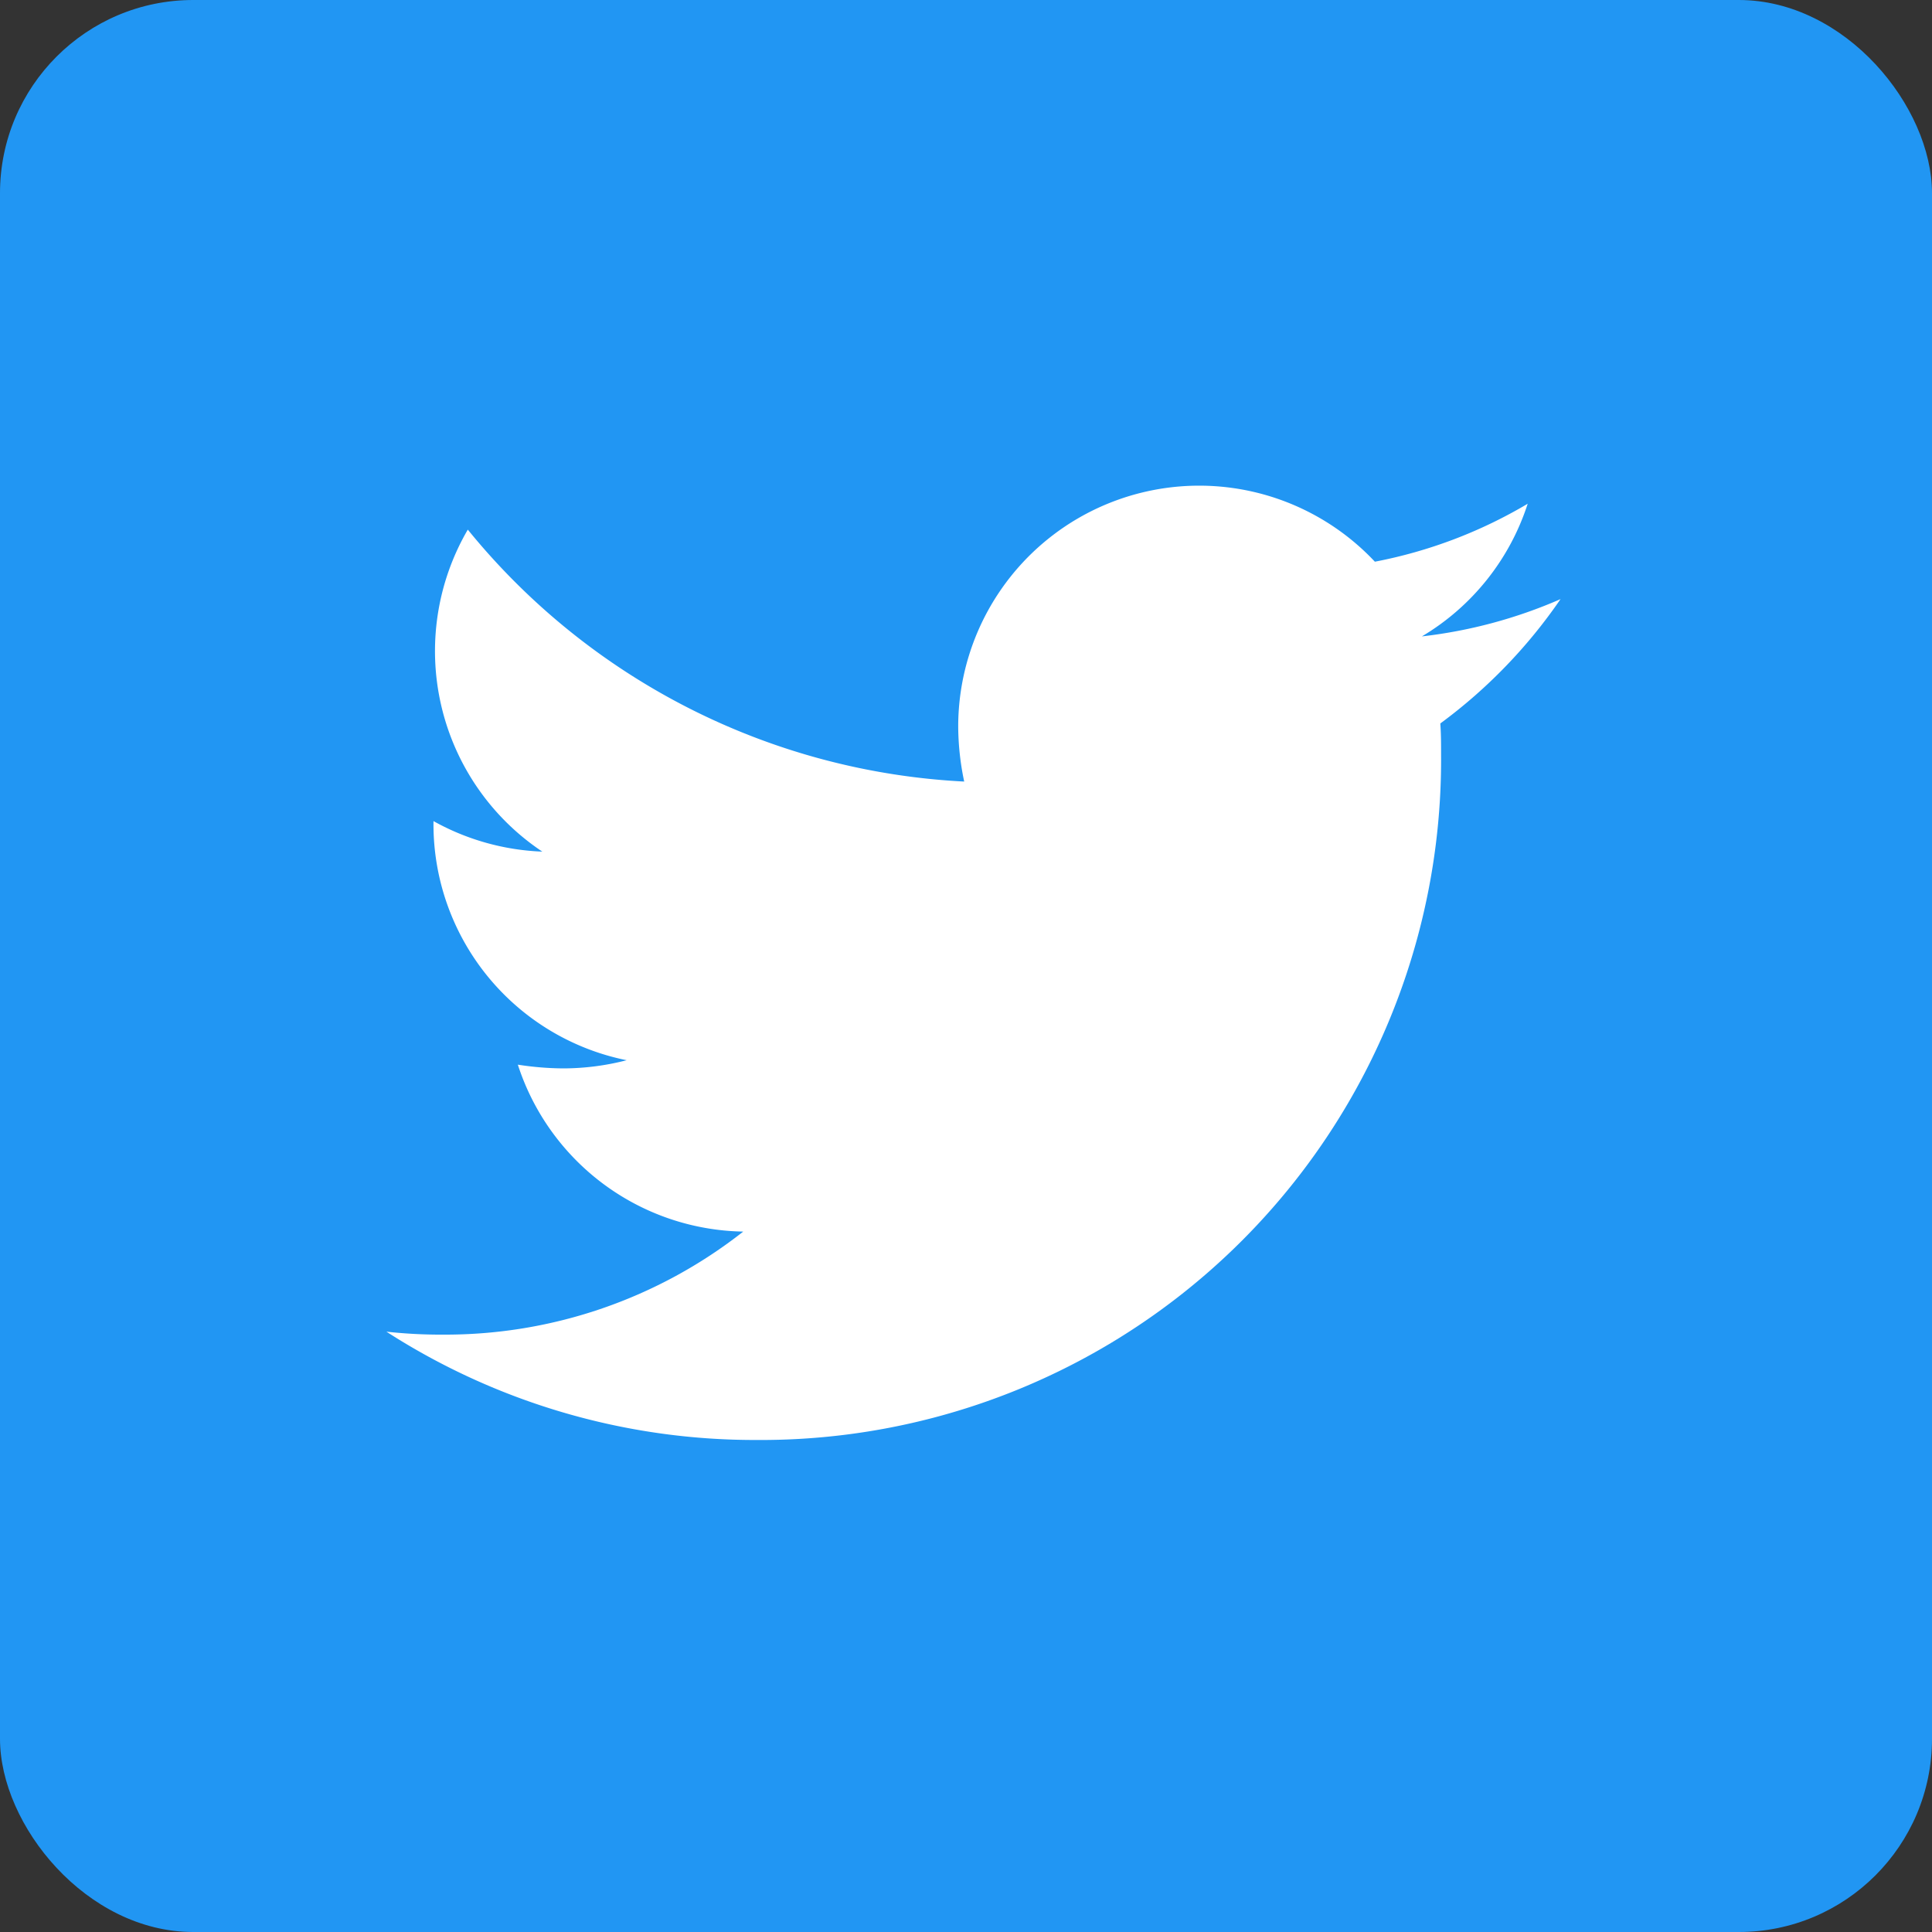 <svg xmlns="http://www.w3.org/2000/svg" width="30" height="30" viewBox="0 0 30 30"><rect x="0" y="0" width="30" height="30" fill="#333333" stroke="none"/><g transform="translate(-1080 -3528)"><rect width="30" height="30" rx="3" transform="translate(1080 3528)" fill="#2196f3"/><path d="M16.365,51.774c.012.162.012.324.012.486A10.563,10.563,0,0,1,5.741,62.9,10.564,10.564,0,0,1,0,61.218a7.735,7.735,0,0,0,.9.046,7.487,7.487,0,0,0,4.641-1.6,3.745,3.745,0,0,1-3.5-2.592,4.714,4.714,0,0,0,.706.058,3.954,3.954,0,0,0,.984-.127,3.739,3.739,0,0,1-3-3.669V53.29a3.765,3.765,0,0,0,1.69.474,3.744,3.744,0,0,1-1.157-5,10.626,10.626,0,0,0,7.708,3.912,4.22,4.22,0,0,1-.093-.856,3.742,3.742,0,0,1,6.47-2.558,7.36,7.36,0,0,0,2.373-.9,3.728,3.728,0,0,1-1.643,2.06,7.494,7.494,0,0,0,2.153-.579A8.036,8.036,0,0,1,16.365,51.774Z" transform="translate(1086 3487.46)" fill="#fff"/></g></svg>